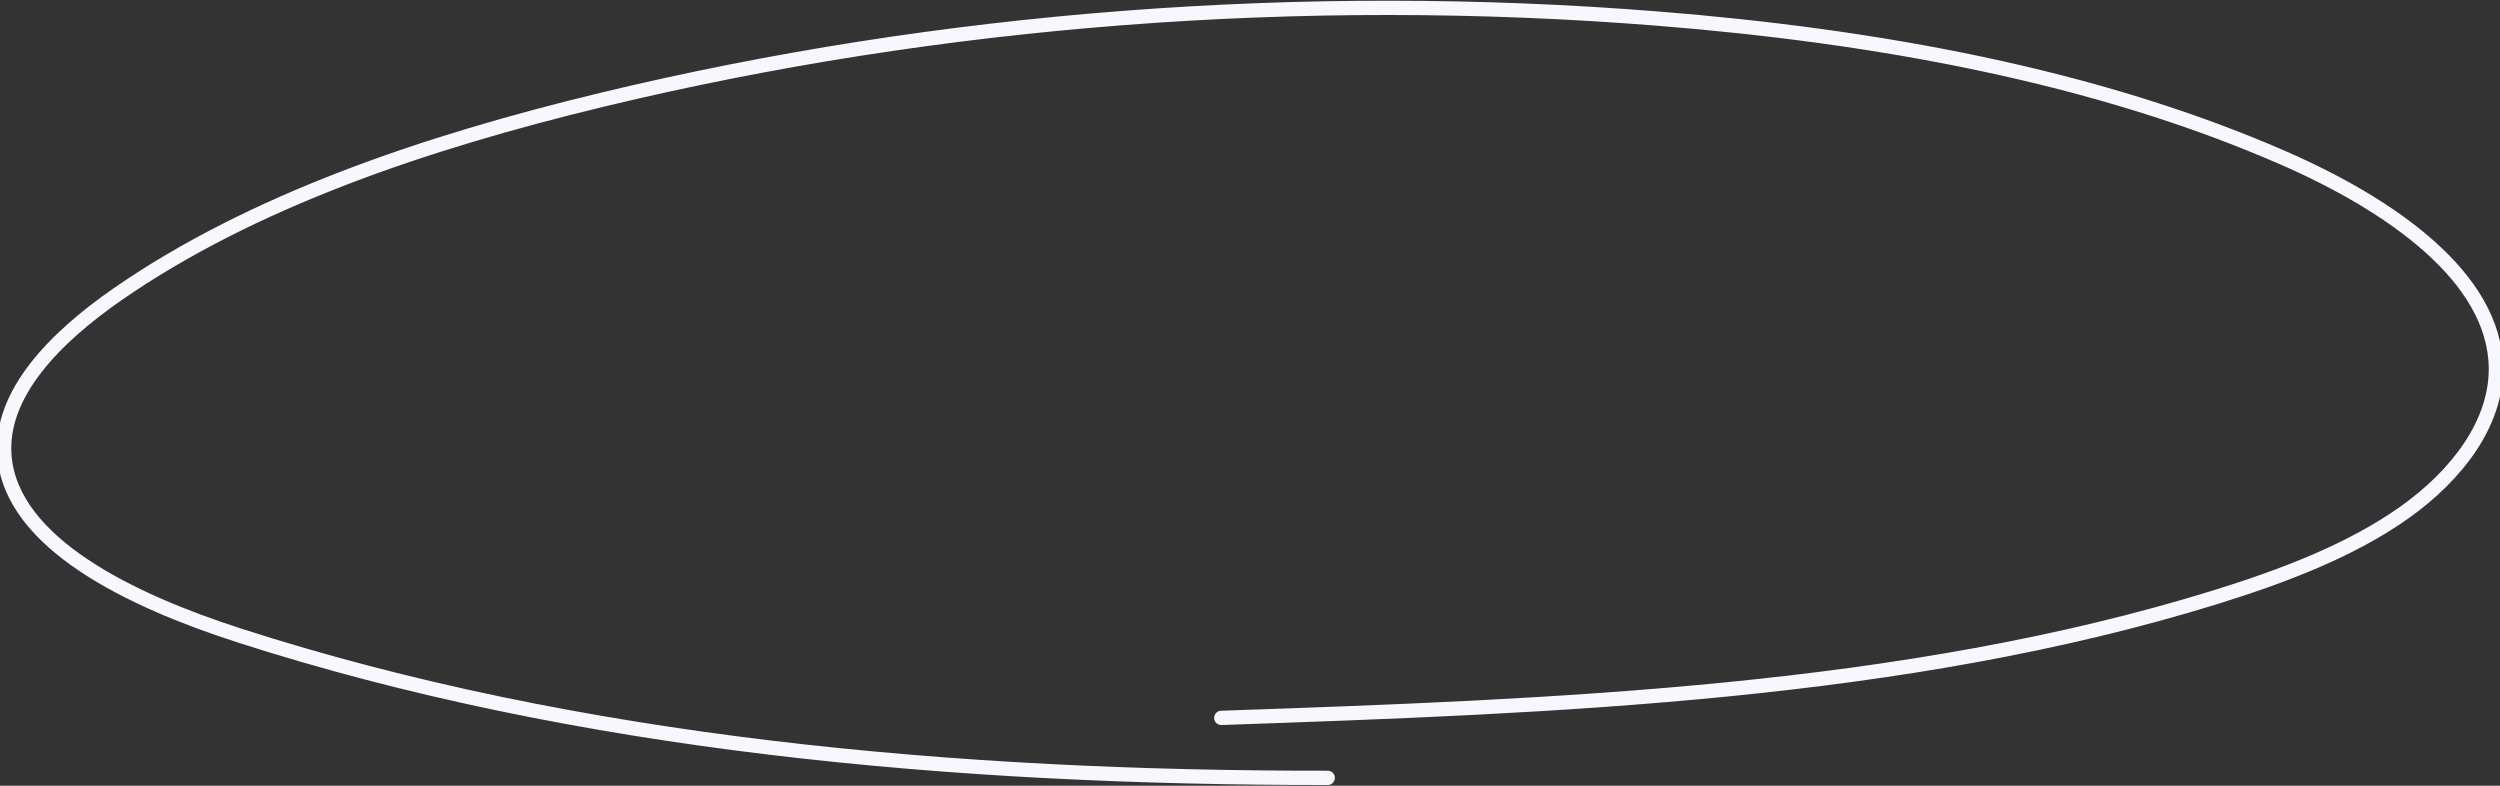 <svg xmlns="http://www.w3.org/2000/svg" width="350" height="110" fill="none"><rect width="100%" height="100%" fill="#333333" stroke="none"/><path stroke="#F7F7FE" stroke-dasharray="1000 0.1" stroke-linecap="round" stroke-linejoin="round" stroke-width="2" d="M185.881 108.9c-52.032.046-104.922-4.631-152.477-19.962C18.152 84.015 1.681 76.028.626 63.925c-.754-8.758 7.087-16.663 15.82-22.72 18.825-13.051 43.055-21.248 67.738-27.212 47.415-11.449 98.229-15.354 147.895-11.39 30.598 2.444 61.23 7.987 87.606 19.517 15.008 6.56 29.611 16.687 29.739 29.41.07 7.612-5.278 14.863-12.759 20.183-7.481 5.321-16.946 8.934-26.572 11.916-43.508 13.448-91.886 15.249-139.116 16.874"/></svg>
